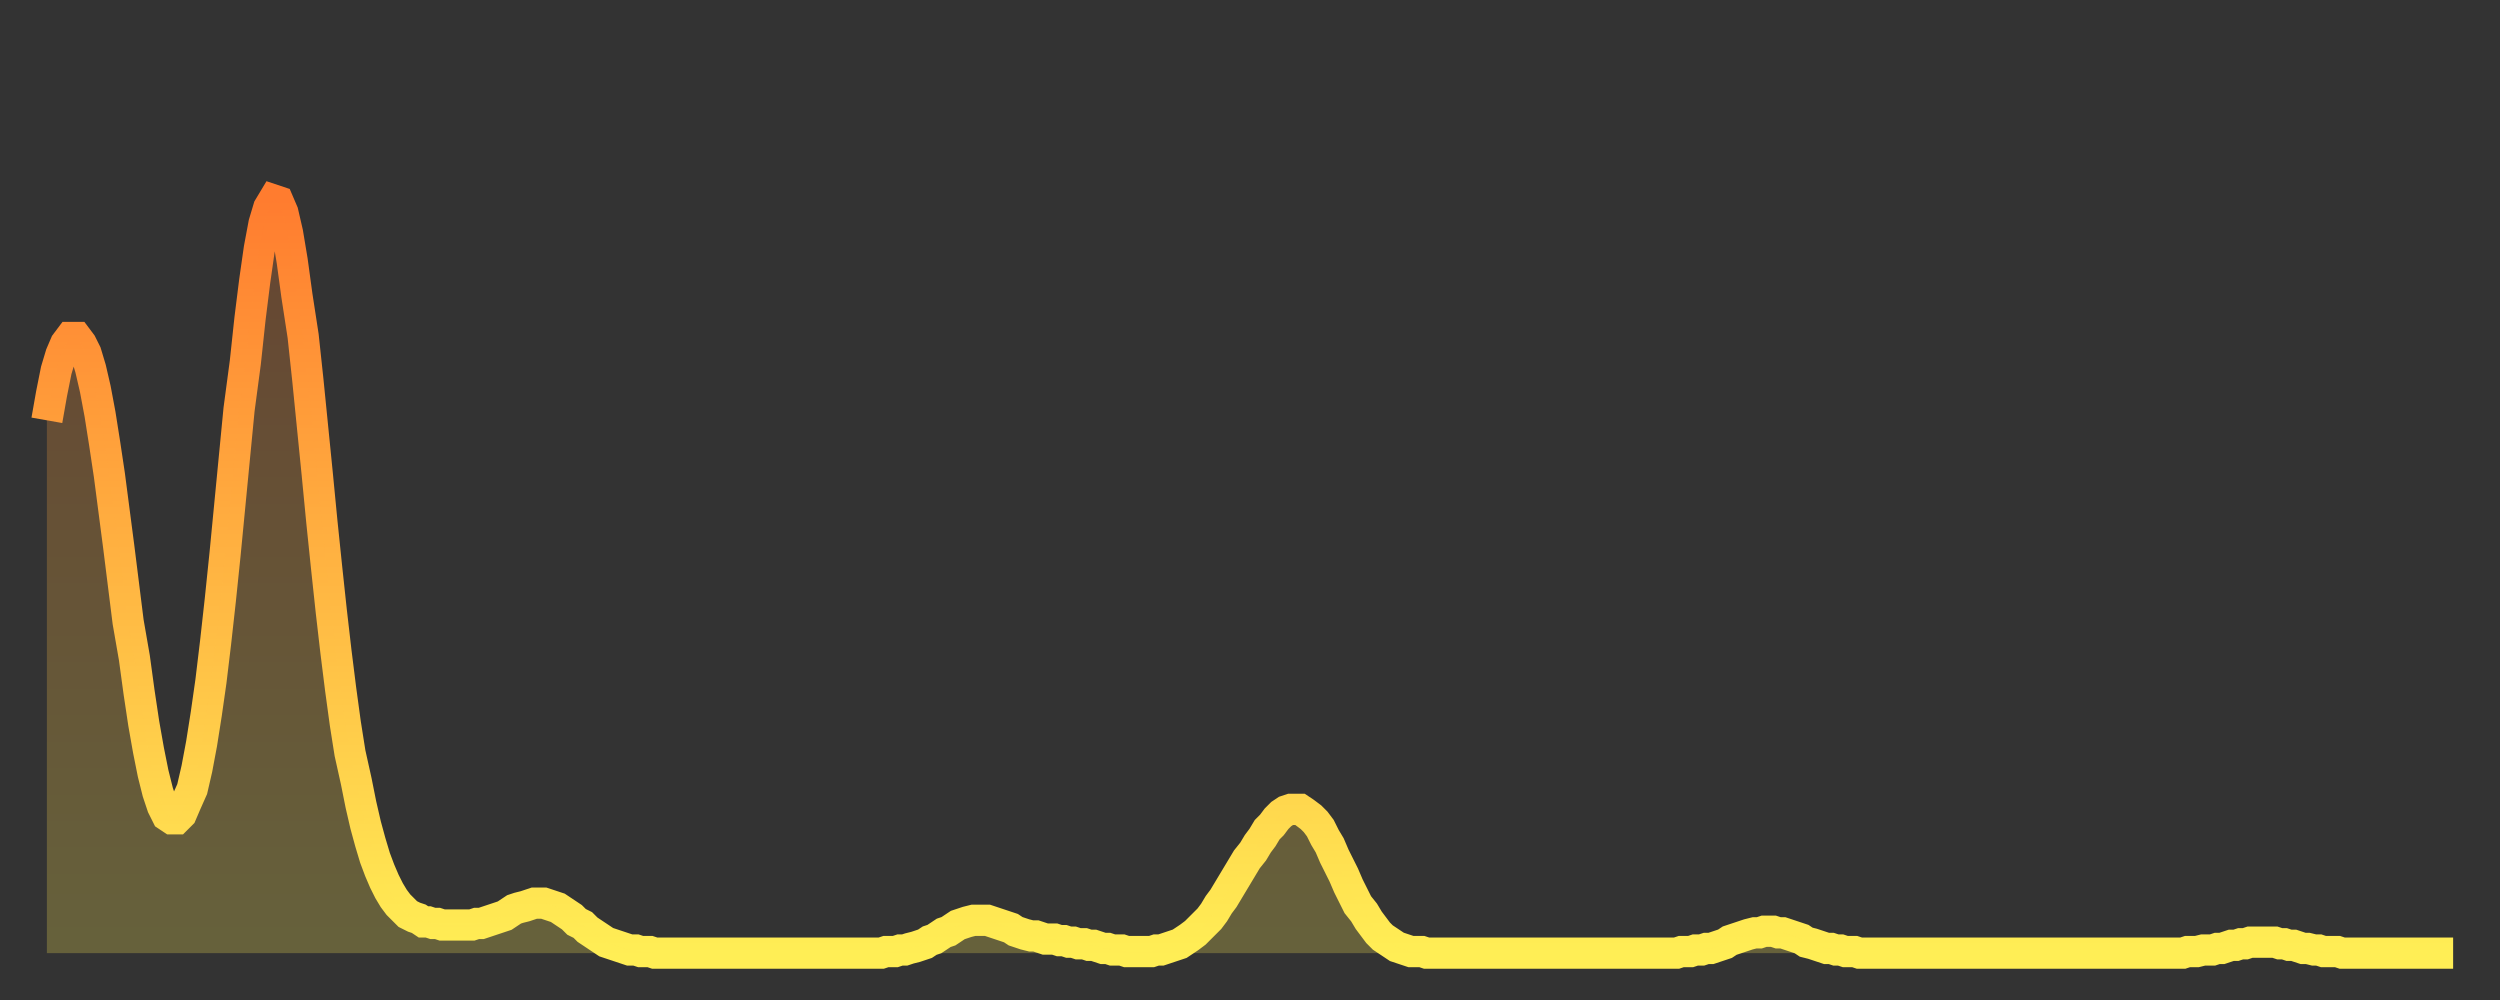 <?xml version="1.0" encoding="utf-8" ?>
<svg baseProfile="full" height="64" version="1.1" width="160" xmlns="http://www.w3.org/2000/svg" xmlns:ev="http://www.w3.org/2001/xml-events" xmlns:xlink="http://www.w3.org/1999/xlink"><rect width="100%" height="100%" fill="#333333" stroke="none"/><defs><linearGradient id="id10878" x1="0" x2="0" y1="0" y2="1"><stop offset="0%" stop-color="#ff7c2f" /><stop offset="50%" stop-color="#ffb542" /><stop offset="100%" stop-color="#ffee55" /></linearGradient></defs><g transform="translate(3,3)"><g><path d="M 0.0 23.9 0.3 22.2 0.6 20.7 0.9 19.7 1.2 19.0 1.5 18.6 1.9 18.6 2.2 19.0 2.5 19.6 2.8 20.6 3.1 21.9 3.4 23.5 3.7 25.4 4.0 27.4 4.3 29.7 4.6 32.0 4.9 34.4 5.2 36.8 5.6 39.1 5.9 41.3 6.2 43.3 6.5 45.0 6.8 46.5 7.1 47.7 7.4 48.6 7.7 49.2 8.0 49.4 8.3 49.4 8.6 49.1 8.9 48.4 9.3 47.5 9.6 46.2 9.9 44.6 10.2 42.7 10.5 40.6 10.8 38.1 11.1 35.4 11.4 32.5 11.7 29.4 12.0 26.3 12.3 23.2 12.7 20.2 13.0 17.4 13.3 15.0 13.6 12.9 13.9 11.3 14.2 10.3 14.5 9.8 14.8 9.9 15.1 10.6 15.4 11.9 15.7 13.7 16.0 15.9 16.4 18.5 16.7 21.3 17.0 24.3 17.3 27.3 17.6 30.4 17.9 33.3 18.2 36.1 18.5 38.7 18.8 41.1 19.1 43.3 19.4 45.2 19.8 47.0 20.1 48.5 20.4 49.8 20.7 50.9 21.0 51.9 21.3 52.7 21.6 53.4 21.9 54.0 22.2 54.5 22.5 54.9 22.8 55.2 23.1 55.5 23.5 55.7 23.8 55.8 24.1 56.0 24.4 56.0 24.7 56.1 25.0 56.1 25.3 56.2 25.6 56.2 25.9 56.2 26.2 56.2 26.5 56.2 26.8 56.2 27.2 56.2 27.5 56.1 27.8 56.1 28.1 56.0 28.4 55.9 28.7 55.8 29.0 55.7 29.3 55.6 29.6 55.4 29.9 55.2 30.2 55.1 30.6 55.0 30.9 54.9 31.2 54.8 31.5 54.8 31.8 54.8 32.1 54.9 32.4 55.0 32.7 55.1 33.0 55.3 33.3 55.5 33.6 55.7 33.9 56.0 34.3 56.2 34.6 56.5 34.9 56.7 35.2 56.9 35.5 57.1 35.8 57.3 36.1 57.4 36.4 57.5 36.7 57.6 37.0 57.7 37.3 57.8 37.7 57.8 38.0 57.9 38.3 57.9 38.6 57.9 38.9 58.0 39.2 58.0 39.5 58.0 39.8 58.0 40.1 58.0 40.4 58.0 40.7 58.0 41.0 58.0 41.4 58.0 41.7 58.0 42.0 58.0 42.3 58.0 42.6 58.0 42.9 58.0 43.2 58.0 43.5 58.0 43.8 58.0 44.1 58.0 44.4 58.0 44.7 58.0 45.1 58.0 45.4 58.0 45.7 58.0 46.0 58.0 46.3 58.0 46.6 58.0 46.9 58.0 47.2 58.0 47.5 58.0 47.8 58.0 48.1 58.0 48.5 58.0 48.8 58.0 49.1 58.0 49.4 58.0 49.7 58.0 50.0 58.0 50.3 58.0 50.6 58.0 50.9 58.0 51.2 58.0 51.5 58.0 51.8 58.0 52.2 58.0 52.5 58.0 52.8 58.0 53.1 58.0 53.4 58.0 53.7 57.9 54.0 57.9 54.3 57.9 54.6 57.8 54.9 57.8 55.2 57.7 55.6 57.6 55.9 57.5 56.2 57.4 56.5 57.2 56.8 57.1 57.1 56.9 57.4 56.7 57.7 56.6 58.0 56.4 58.3 56.2 58.6 56.1 58.9 56.0 59.3 55.9 59.6 55.9 59.9 55.9 60.2 55.9 60.5 56.0 60.8 56.1 61.1 56.2 61.4 56.3 61.7 56.4 62.0 56.6 62.3 56.7 62.6 56.8 63.0 56.9 63.3 56.9 63.6 57.0 63.9 57.1 64.2 57.1 64.5 57.1 64.8 57.2 65.1 57.2 65.4 57.3 65.7 57.3 66.0 57.4 66.4 57.4 66.7 57.5 67.0 57.5 67.3 57.6 67.6 57.7 67.9 57.7 68.2 57.8 68.5 57.8 68.8 57.8 69.1 57.9 69.4 57.9 69.7 57.9 70.1 57.9 70.4 57.9 70.7 57.9 71.0 57.8 71.3 57.8 71.6 57.7 71.9 57.6 72.2 57.5 72.5 57.4 72.8 57.2 73.1 57.0 73.5 56.7 73.8 56.4 74.1 56.1 74.4 55.8 74.7 55.4 75.0 54.9 75.3 54.5 75.6 54.0 75.9 53.5 76.2 53.0 76.5 52.5 76.8 52.0 77.2 51.5 77.5 51.0 77.8 50.6 78.1 50.1 78.4 49.8 78.7 49.4 79.0 49.1 79.3 48.9 79.6 48.8 79.9 48.8 80.2 48.8 80.5 49.0 80.9 49.3 81.2 49.6 81.5 50.0 81.8 50.6 82.1 51.1 82.4 51.8 82.7 52.4 83.0 53.0 83.3 53.7 83.6 54.3 83.9 54.9 84.3 55.4 84.6 55.9 84.9 56.3 85.2 56.7 85.5 57.0 85.8 57.2 86.1 57.4 86.4 57.6 86.7 57.7 87.0 57.8 87.3 57.9 87.6 57.9 88.0 57.9 88.3 58.0 88.6 58.0 88.9 58.0 89.2 58.0 89.5 58.0 89.8 58.0 90.1 58.0 90.4 58.0 90.7 58.0 91.0 58.0 91.4 58.0 91.7 58.0 92.0 58.0 92.3 58.0 92.6 58.0 92.9 58.0 93.2 58.0 93.5 58.0 93.8 58.0 94.1 58.0 94.4 58.0 94.7 58.0 95.1 58.0 95.4 58.0 95.7 58.0 96.0 58.0 96.3 58.0 96.6 58.0 96.9 58.0 97.2 58.0 97.5 58.0 97.8 58.0 98.1 58.0 98.4 58.0 98.8 58.0 99.1 58.0 99.4 58.0 99.7 58.0 100.0 58.0 100.3 58.0 100.6 58.0 100.9 58.0 101.2 58.0 101.5 58.0 101.8 58.0 102.2 58.0 102.5 58.0 102.8 58.0 103.1 58.0 103.4 58.0 103.7 58.0 104.0 58.0 104.3 58.0 104.6 57.9 104.9 57.9 105.2 57.9 105.5 57.8 105.9 57.8 106.2 57.7 106.5 57.7 106.8 57.6 107.1 57.5 107.4 57.4 107.7 57.2 108.0 57.1 108.3 57.0 108.6 56.9 108.9 56.8 109.3 56.7 109.6 56.7 109.9 56.6 110.2 56.6 110.5 56.6 110.8 56.7 111.1 56.7 111.4 56.8 111.7 56.9 112.0 57.0 112.3 57.1 112.6 57.3 113.0 57.4 113.3 57.5 113.6 57.6 113.9 57.7 114.2 57.7 114.5 57.8 114.8 57.8 115.1 57.9 115.4 57.9 115.7 57.9 116.0 58.0 116.3 58.0 116.7 58.0 117.0 58.0 117.3 58.0 117.6 58.0 117.9 58.0 118.2 58.0 118.5 58.0 118.8 58.0 119.1 58.0 119.4 58.0 119.7 58.0 120.1 58.0 120.4 58.0 120.7 58.0 121.0 58.0 121.3 58.0 121.6 58.0 121.9 58.0 122.2 58.0 122.5 58.0 122.8 58.0 123.1 58.0 123.4 58.0 123.8 58.0 124.1 58.0 124.4 58.0 124.7 58.0 125.0 58.0 125.3 58.0 125.6 58.0 125.9 58.0 126.2 58.0 126.5 58.0 126.8 58.0 127.2 58.0 127.5 58.0 127.8 58.0 128.1 58.0 128.4 58.0 128.7 58.0 129.0 58.0 129.3 58.0 129.6 58.0 129.9 58.0 130.2 58.0 130.5 58.0 130.9 58.0 131.2 58.0 131.5 58.0 131.8 58.0 132.1 58.0 132.4 58.0 132.7 58.0 133.0 58.0 133.3 58.0 133.6 58.0 133.9 58.0 134.2 58.0 134.6 58.0 134.9 58.0 135.2 58.0 135.5 58.0 135.8 58.0 136.1 58.0 136.4 58.0 136.7 58.0 137.0 57.9 137.3 57.9 137.6 57.9 138.0 57.8 138.3 57.8 138.6 57.8 138.9 57.7 139.2 57.7 139.5 57.6 139.8 57.5 140.1 57.5 140.4 57.4 140.7 57.4 141.0 57.3 141.3 57.3 141.7 57.3 142.0 57.3 142.3 57.3 142.6 57.3 142.9 57.4 143.2 57.4 143.5 57.5 143.8 57.5 144.1 57.6 144.4 57.7 144.7 57.7 145.1 57.8 145.4 57.8 145.7 57.9 146.0 57.9 146.3 57.9 146.6 57.9 146.9 58.0 147.2 58.0 147.5 58.0 147.8 58.0 148.1 58.0 148.4 58.0 148.8 58.0 149.1 58.0 149.4 58.0 149.7 58.0 150.0 58.0 150.3 58.0 150.6 58.0 150.9 58.0 151.2 58.0 151.5 58.0 151.8 58.0 152.1 58.0 152.5 58.0 152.8 58.0 153.1 58.0 153.4 58.0 153.7 58.0 154.0 58.0" fill="none" id="graph-curve" opacity="1" stroke="url(#id10878)" stroke-width="2" /><path d="M 0 58 L 0.0 23.9 0.3 22.2 0.6 20.7 0.9 19.7 1.2 19.0 1.5 18.6 1.9 18.6 2.2 19.0 2.5 19.6 2.8 20.6 3.1 21.9 3.4 23.5 3.7 25.4 4.0 27.4 4.3 29.7 4.6 32.0 4.9 34.4 5.2 36.8 5.6 39.1 5.9 41.3 6.2 43.3 6.5 45.0 6.8 46.5 7.1 47.7 7.4 48.6 7.7 49.2 8.0 49.4 8.3 49.4 8.6 49.1 8.9 48.4 9.3 47.5 9.6 46.2 9.9 44.6 10.2 42.7 10.5 40.6 10.8 38.1 11.1 35.4 11.4 32.5 11.7 29.4 12.0 26.3 12.3 23.2 12.7 20.2 13.0 17.4 13.3 15.0 13.6 12.9 13.9 11.3 14.2 10.3 14.5 9.8 14.8 9.9 15.1 10.6 15.4 11.9 15.7 13.7 16.0 15.9 16.4 18.5 16.7 21.3 17.0 24.3 17.3 27.3 17.6 30.4 17.9 33.3 18.2 36.1 18.5 38.7 18.8 41.1 19.1 43.3 19.4 45.2 19.8 47.0 20.1 48.5 20.4 49.8 20.7 50.9 21.0 51.9 21.3 52.7 21.6 53.4 21.9 54.0 22.2 54.5 22.5 54.9 22.8 55.2 23.1 55.5 23.5 55.7 23.8 55.8 24.1 56.0 24.4 56.0 24.7 56.1 25.0 56.1 25.3 56.2 25.6 56.2 25.9 56.2 26.2 56.2 26.5 56.2 26.8 56.2 27.2 56.2 27.5 56.1 27.8 56.1 28.1 56.0 28.4 55.9 28.7 55.8 29.0 55.7 29.3 55.6 29.6 55.4 29.9 55.2 30.2 55.1 30.6 55.0 30.9 54.9 31.2 54.8 31.5 54.8 31.8 54.8 32.1 54.9 32.4 55.0 32.7 55.1 33.0 55.3 33.3 55.5 33.6 55.7 33.9 56.0 34.3 56.2 34.6 56.5 34.9 56.7 35.2 56.9 35.5 57.1 35.8 57.3 36.1 57.4 36.4 57.5 36.7 57.6 37.0 57.7 37.3 57.8 37.7 57.8 38.0 57.9 38.3 57.9 38.6 57.9 38.9 58.0 39.2 58.0 39.5 58.0 39.8 58.0 40.1 58.0 40.4 58.0 40.7 58.0 41.0 58.0 41.4 58.0 41.7 58.0 42.0 58.0 42.3 58.0 42.6 58.0 42.9 58.0 43.2 58.0 43.5 58.0 43.8 58.0 44.1 58.0 44.4 58.0 44.7 58.0 45.1 58.0 45.4 58.0 45.7 58.0 46.0 58.0 46.3 58.0 46.6 58.0 46.9 58.0 47.2 58.0 47.5 58.0 47.8 58.0 48.1 58.0 48.5 58.0 48.8 58.0 49.1 58.0 49.4 58.0 49.7 58.0 50.0 58.0 50.3 58.0 50.6 58.0 50.9 58.0 51.2 58.0 51.5 58.0 51.8 58.0 52.2 58.0 52.5 58.0 52.8 58.0 53.1 58.0 53.4 58.0 53.7 57.9 54.0 57.9 54.3 57.9 54.6 57.8 54.9 57.8 55.2 57.7 55.6 57.6 55.9 57.5 56.2 57.4 56.5 57.2 56.8 57.1 57.1 56.9 57.4 56.7 57.7 56.6 58.0 56.4 58.3 56.2 58.6 56.1 58.9 56.0 59.3 55.9 59.6 55.9 59.9 55.9 60.2 55.9 60.5 56.0 60.8 56.1 61.1 56.2 61.4 56.3 61.7 56.4 62.0 56.6 62.3 56.7 62.6 56.8 63.0 56.9 63.3 56.9 63.6 57.0 63.9 57.1 64.2 57.1 64.5 57.1 64.8 57.2 65.1 57.2 65.4 57.3 65.7 57.3 66.0 57.4 66.4 57.4 66.7 57.5 67.0 57.5 67.3 57.6 67.6 57.7 67.9 57.7 68.2 57.8 68.5 57.8 68.8 57.8 69.1 57.9 69.4 57.9 69.7 57.9 70.1 57.9 70.4 57.9 70.7 57.9 71.0 57.8 71.3 57.8 71.6 57.7 71.9 57.6 72.2 57.5 72.5 57.4 72.8 57.2 73.1 57.0 73.5 56.7 73.8 56.4 74.1 56.1 74.4 55.8 74.7 55.4 75.0 54.9 75.3 54.5 75.6 54.0 75.9 53.5 76.2 53.0 76.5 52.5 76.8 52.0 77.2 51.5 77.5 51.0 77.8 50.6 78.1 50.1 78.4 49.8 78.7 49.4 79.0 49.1 79.3 48.9 79.6 48.8 79.9 48.8 80.2 48.8 80.5 49.0 80.9 49.3 81.2 49.6 81.5 50.0 81.8 50.6 82.1 51.1 82.4 51.8 82.7 52.4 83.0 53.0 83.3 53.7 83.6 54.3 83.9 54.9 84.3 55.4 84.6 55.9 84.9 56.3 85.2 56.7 85.5 57.0 85.8 57.2 86.1 57.4 86.4 57.6 86.7 57.7 87.0 57.8 87.3 57.9 87.6 57.9 88.0 57.9 88.3 58.0 88.6 58.0 88.9 58.0 89.2 58.0 89.5 58.0 89.8 58.0 90.1 58.0 90.4 58.0 90.7 58.0 91.0 58.0 91.4 58.0 91.7 58.0 92.0 58.0 92.3 58.0 92.6 58.0 92.9 58.0 93.2 58.0 93.5 58.0 93.8 58.0 94.1 58.0 94.4 58.0 94.7 58.0 95.1 58.0 95.4 58.0 95.7 58.0 96.0 58.0 96.3 58.0 96.6 58.0 96.9 58.0 97.2 58.0 97.5 58.0 97.8 58.0 98.1 58.0 98.4 58.0 98.8 58.0 99.1 58.0 99.4 58.0 99.7 58.0 100.0 58.0 100.3 58.0 100.6 58.0 100.9 58.0 101.2 58.0 101.5 58.0 101.8 58.0 102.2 58.0 102.5 58.0 102.8 58.0 103.1 58.0 103.4 58.0 103.7 58.0 104.0 58.0 104.3 58.0 104.6 57.9 104.9 57.9 105.2 57.9 105.5 57.8 105.9 57.8 106.2 57.7 106.5 57.7 106.8 57.6 107.1 57.5 107.4 57.4 107.7 57.2 108.0 57.1 108.3 57.0 108.6 56.9 108.9 56.8 109.3 56.7 109.6 56.7 109.9 56.6 110.2 56.6 110.5 56.6 110.8 56.7 111.1 56.7 111.4 56.8 111.7 56.9 112.0 57.0 112.3 57.1 112.6 57.3 113.0 57.4 113.3 57.5 113.6 57.6 113.9 57.7 114.2 57.7 114.5 57.8 114.8 57.8 115.1 57.9 115.4 57.9 115.7 57.9 116.0 58.0 116.3 58.0 116.7 58.0 117.0 58.0 117.3 58.0 117.6 58.0 117.9 58.0 118.2 58.0 118.5 58.0 118.8 58.0 119.1 58.0 119.4 58.0 119.7 58.0 120.1 58.0 120.4 58.0 120.7 58.0 121.0 58.0 121.3 58.0 121.6 58.0 121.9 58.0 122.2 58.0 122.5 58.0 122.8 58.0 123.1 58.0 123.4 58.0 123.8 58.0 124.1 58.0 124.4 58.0 124.7 58.0 125.0 58.0 125.3 58.0 125.6 58.0 125.9 58.0 126.2 58.0 126.5 58.0 126.8 58.0 127.2 58.0 127.5 58.0 127.8 58.0 128.1 58.0 128.4 58.0 128.7 58.0 129.0 58.0 129.3 58.0 129.6 58.0 129.9 58.0 130.2 58.0 130.5 58.0 130.9 58.0 131.2 58.0 131.5 58.0 131.8 58.0 132.1 58.0 132.4 58.0 132.7 58.0 133.0 58.0 133.3 58.0 133.6 58.0 133.9 58.0 134.2 58.0 134.6 58.0 134.9 58.0 135.2 58.0 135.5 58.0 135.8 58.0 136.1 58.0 136.4 58.0 136.7 58.0 137.0 57.9 137.3 57.9 137.6 57.9 138.0 57.8 138.3 57.8 138.6 57.8 138.9 57.7 139.2 57.7 139.5 57.6 139.8 57.5 140.1 57.5 140.4 57.4 140.7 57.4 141.0 57.3 141.3 57.3 141.7 57.3 142.0 57.3 142.3 57.3 142.6 57.3 142.9 57.4 143.2 57.4 143.5 57.5 143.8 57.5 144.1 57.6 144.4 57.7 144.7 57.7 145.1 57.8 145.4 57.8 145.7 57.9 146.0 57.9 146.3 57.9 146.6 57.9 146.9 58.0 147.2 58.0 147.5 58.0 147.8 58.0 148.1 58.0 148.4 58.0 148.8 58.0 149.1 58.0 149.4 58.0 149.7 58.0 150.0 58.0 150.3 58.0 150.6 58.0 150.9 58.0 151.2 58.0 151.5 58.0 151.8 58.0 152.1 58.0 152.5 58.0 152.8 58.0 153.1 58.0 153.4 58.0 153.7 58.0 154.0 58.0 154 58" fill="url(#id10878)" fill-opacity=".25" id="graph-shadow" /></g></g></svg>